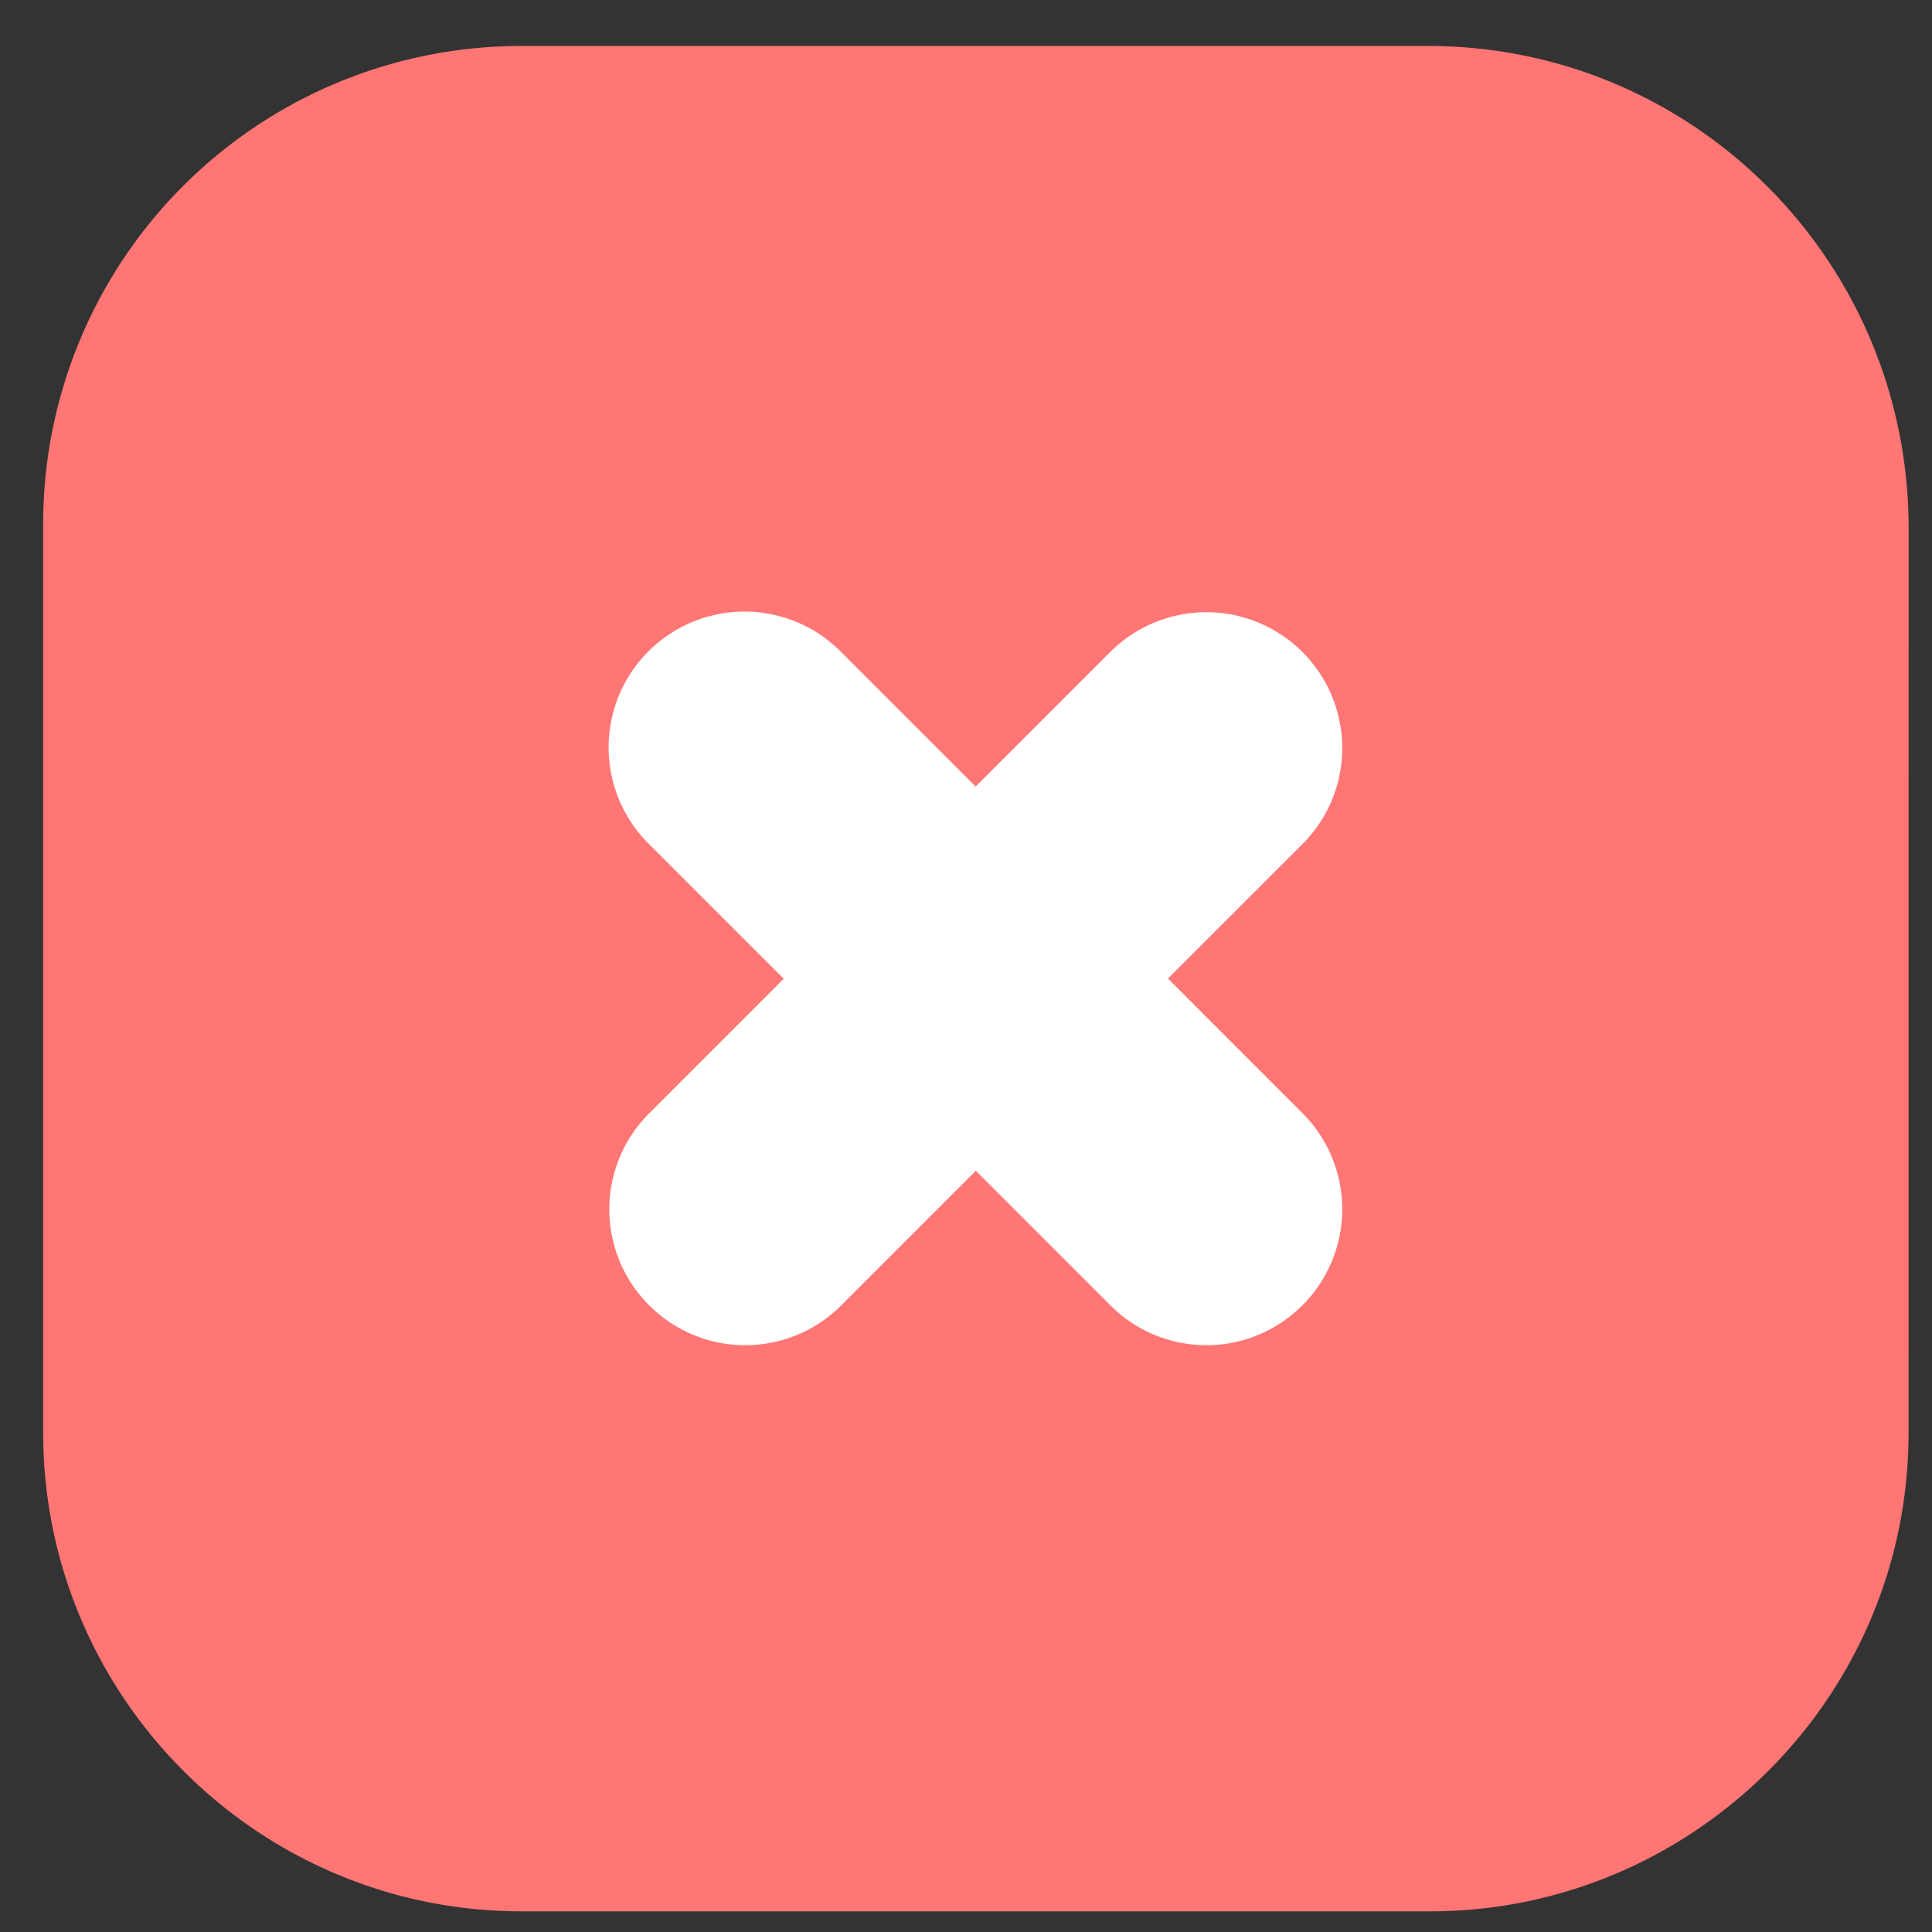 <svg xmlns="http://www.w3.org/2000/svg" width="29" height="29" viewBox="0 0 29 29">
    <rect x="0" y="0" width="29" height="29" fill="#333333" stroke="none"/>
    <g fill="none" fill-rule="evenodd">
        <path fill="#FFF" fill-rule="nonzero" d="M5.821 6.69h18v15h-18z"/>
        <path fill="#FF7675" d="M7.83.69A7.174 7.174 0 0 0 .648 7.874v13.633c0 3.945 3.209 7.183 7.184 7.183h13.632c3.945 0 7.184-3.208 7.184-7.183l.001-13.633C28.618 3.899 25.41.69 21.434.69H7.831z"/>
        <path fill="#FFF" d="M20.147 11.23a2.038 2.038 0 0 0-2.04-2.04 2.04 2.04 0 0 0-1.443.598l-2.019 2.019-2.019-2.02a2.039 2.039 0 1 0-2.881 2.886l2.019 2.019-2.019 2.019a2.034 2.034 0 0 0 0 2.883 2.037 2.037 0 0 0 2.884-.001l2.019-2.02 2.019 2.02a2.034 2.034 0 0 0 2.883 0 2.04 2.04 0 0 0 0-2.885l-2.019-2.02 2.019-2.018a2.03 2.03 0 0 0 .597-1.44z"/>
    </g>
</svg>
